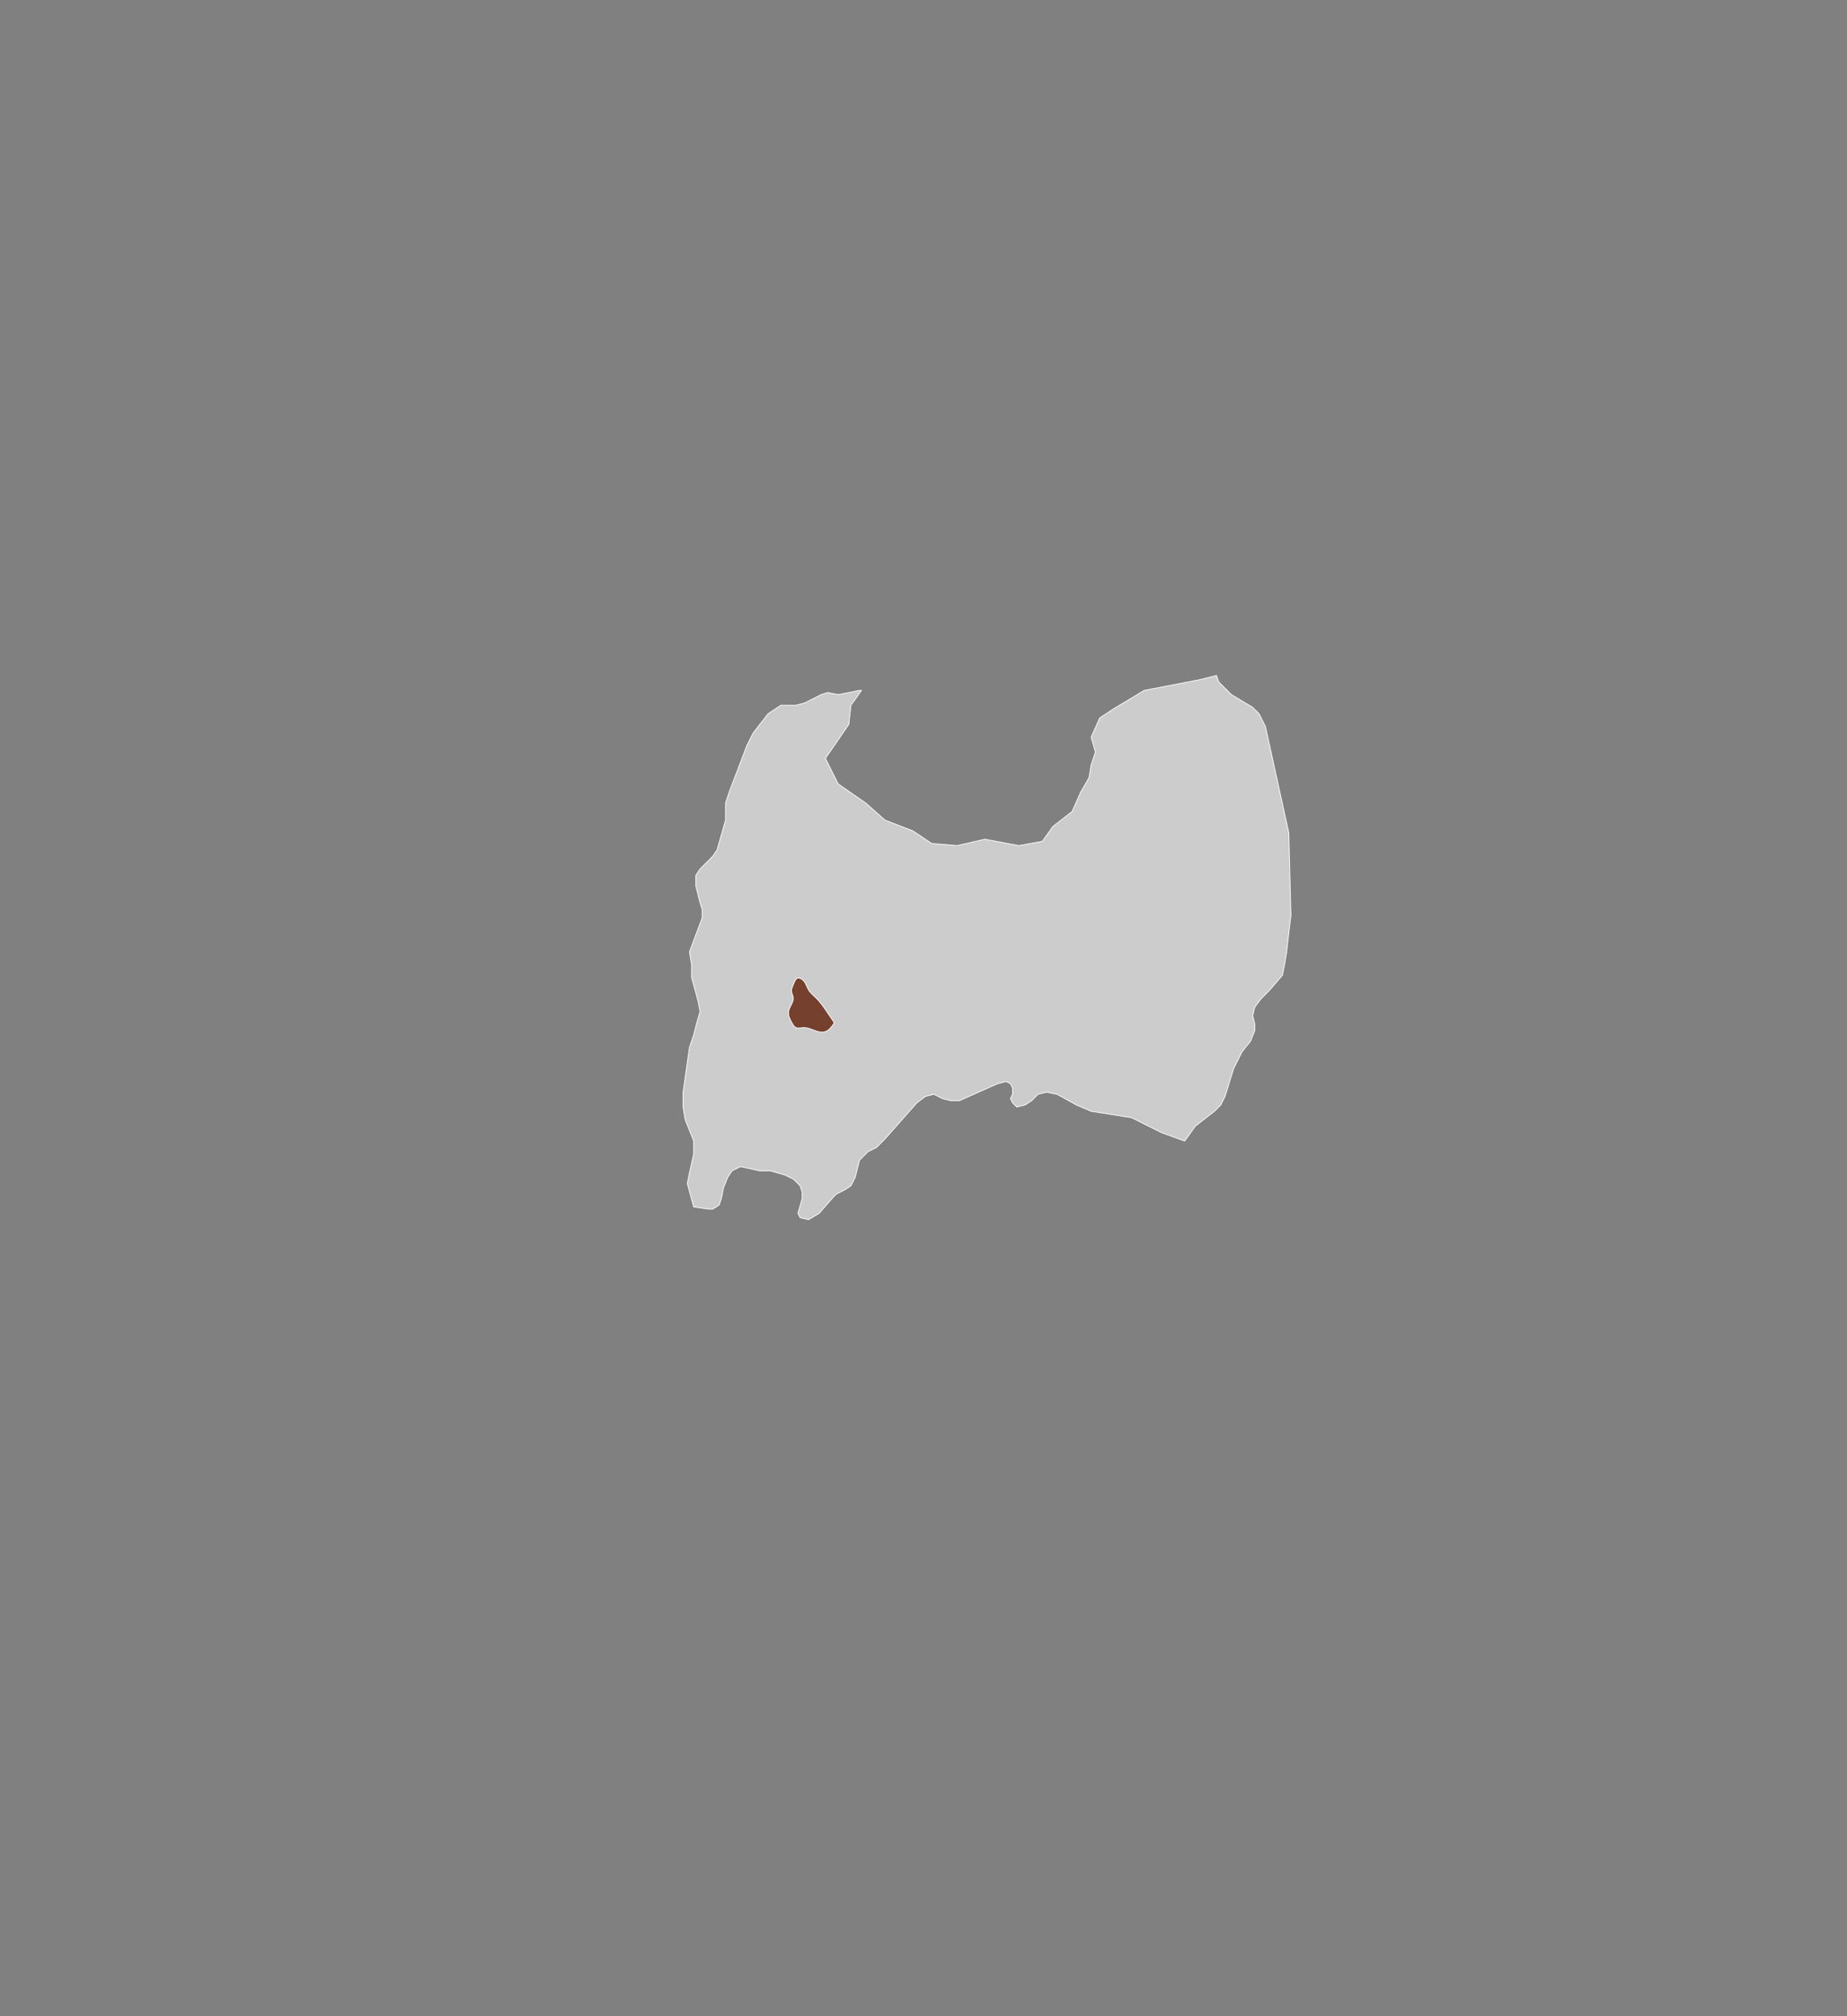 <?xml version="1.0" encoding="UTF-8"?>
<svg id="Layer_1" data-name="Layer 1" xmlns="http://www.w3.org/2000/svg" viewBox="0 0 1234.53 1347.32">
  <rect x="0" y="0" width="1234.53" height="1347.32" fill="#808080" stroke="none"/>
  <defs>
    <style>
      .cls-1 {
        fill: none;
      }

      .cls-2 {
        fill: #ccc;
      }

      .cls-2, .cls-3 {
        stroke: #fff;
        stroke-linecap: round;
        stroke-linejoin: round;
        stroke-width: .5px;
      }

      .cls-3 {
        fill: #75402d;
      }
    </style>
  </defs>
  <path id="JP16" class="cls-2" d="M463.65,806.51l-4.26-15.63,1.42-7.1,2.84-12.79v-8.52l-2.84-7.1-2.84-7.1-1.42-8.52v-9.95l4.26-29.84,2.84-8.52,1.42-5.68,2.84-9.95-1.42-7.1-4.26-15.63v-8.52l-1.42-8.52,8.52-22.73v-5.68l-1.42-4.26-1.42-5.68-1.42-5.68v-7.1l2.84-4.26,8.52-8.52,2.84-4.26,5.68-19.89v-11.37l2.84-8.52,11.37-29.84,4.26-8.52,9.95-12.79,4.26-2.84,4.26-2.84h9.95l5.68-1.42,11.37-5.68,4.26-1.42,7.1,1.42,14.21-2.84h1.42l-7.1,9.95-1.42,12.79-15.63,22.73,8.52,17.05,18.47,12.79,12.79,11.37,18.47,7.1,12.79,8.52,17.05,1.42,18.47-4.26,22.73,4.26,15.63-2.84,7.1-9.95,12.79-9.95,5.68-12.79,5.68-9.95,1.42-8.52,2.84-8.52-2.84-9.95,5.68-12.79,8.52-5.68,21.31-12.79,36.94-7.1,11.37-2.84,1.42,4.26,8.52,8.52,14.21,8.52,4.26,4.26,4.26,8.52,15.63,71.04,1.42,55.41-1.42,11.37-1.42,12.79-1.42,8.52-1.42,7.1-8.52,9.95-5.68,5.68-4.26,5.68-1.42,5.68,1.42,5.68v4.26l-2.84,7.1-5.68,7.1-5.68,11.37-5.68,18.47-2.84,5.68-4.26,4.26-12.79,9.95-7.1,9.95-15.63-5.68-19.89-9.95-27-4.26-9.95-4.26-12.79-7.1-7.1-1.42-5.68,1.42-4.26,4.26-4.26,2.84-5.68,1.42-2.84-2.84-1.42-2.84,1.42-2.84v-4.26l-1.42-2.84-2.84-1.42-5.68,1.42-25.57,11.37h-5.68l-5.68-1.42-5.68-2.84-5.68,1.42-5.68,4.26-21.31,24.15-5.68,5.68-5.68,2.84-2.84,2.84-2.84,2.84-1.42,5.68-1.42,5.68-2.84,5.68-4.26,2.84-5.68,2.84-1.42,1.42-9.95,11.37-7.1,4.26-5.68-1.42-1.42-2.84,2.84-9.95v-4.26l-1.42-4.26-4.26-4.26-5.68-2.84-9.95-2.84h-7.1l-12.79-2.84-5.68,2.84-2.84,4.26-2.84,7.1-1.42,7.1-1.42,4.26-4.26,2.84h-2.84l-9.95-1.42h0Z"/>
  <path class="cls-1" d="M482.3,550.05c4.93,3.12,10.34,6.35,16.15,5.84,2.1-.19,4.29-.85,6.24-.05,2.2.91,3.81,3.58,6.16,3.26.79-.11,1.49-.55,2.26-.72,2.36-.49,4.36,1.68,6.61,2.55,2.73,1.05,5.9.07,8.19-1.73,2.3-1.81,3.89-4.33,5.44-6.81.25,1.97,2.82,2.8,4.72,2.25,1.91-.55,3.44-1.94,5.24-2.78,5.3-2.45,11.63.36,17.31-.95-.7-2.03-1.4-4.06-2.1-6.09-1.75-.21-3.5-.43-5.25-.64,1.28-2.36,2.56-4.72,3.84-7.07.62-1.15,1.28-2.33,2.32-3.12.82-.62,1.82-.95,2.77-1.34,4.68-1.93,8.58-5.7,10.68-10.31"/>
  <path class="cls-1" d="M477.73,569.28c4.35.55,7.88,4.82,7.62,9.19,5.49-.59,9.47,4.93,12.18,9.74,2.24-1.37,5.11.41,6.8,2.42,2.38,2.82,4,6.27,4.65,9.9,2.02-.26,4.04-.53,6.06-.79.15,1.35.29,2.71.44,4.06,3.54.89,7.19,1.46,10.54,2.89,3.36,1.43,6.49,3.92,7.63,7.38.95,2.85,1.23,6.94,4.21,7.32,2.95-2.45,6.31-4.65,9.94-5.88.48,1.95.64,3.98.48,5.98,2.63.27,5.3.18,7.9-.28.01-1.59.02-3.17.03-4.76,0-.49.05-1.07.45-1.35.21-.15.49-.19.75-.21,2.01-.13,4.06.54,5.6,1.84.72.6,1.34,1.34,2.15,1.81,2.13,1.22,5.45.55,6.63,2.71.46-1.98.55-4.04.26-6.05-1.79.15-3.34-1.48-3.75-3.24s.02-3.58.46-5.33c-2.06-1.1-4.12-2.2-6.18-3.3-.52-.28-1.05-.57-1.43-1.02-1.1-1.34-.36-3.34.43-4.89,1.35-2.66,2.69-5.32,4.04-7.98-.58-2.89.64-6.25,3.15-7.81.72-.45,1.54-.79,2.11-1.42.43-.48.68-1.1.91-1.7,2.08-5.3,4.2-10.85,3.66-16.52,4.84.71,9.67,1.42,14.51,2.13.89.13,1.85.25,2.64-.18s1.17-1.66.49-2.24c-2.75.91-5.99.04-7.92-2.12-.94-1.05-1.61-2.4-2.83-3.12-1.36-.79-3.42-.88-3.88-2.38-.32-1.05.44-2.12,1.32-2.77.88-.65,1.93-1.09,2.64-1.92,1.12-1.33,1.14-3.4,2.41-4.59,1.74-1.62,5.47-1.37,5.66-3.74"/>
  <path class="cls-3" d="M529.79,659.11c-.41.95-.79,1.95-.76,2.98.04,1.52.96,2.89,1.16,4.4.44,3.33-2.61,6.14-3.09,9.47-.4,2.8,1.06,5.49,2.48,7.95.59,1.03,1.24,2.11,2.3,2.65,1.52.77,3.34.18,5.05.1,5.08-.22,9.95,4.33,14.76,2.66,2.34-.81,3.95-2.93,5.36-4.97.16-.23.32-.47.36-.75.05-.41-.19-.79-.42-1.13-1.19-1.76-2.38-3.52-3.56-5.28-2.53-3.75-5.08-7.53-8.34-10.67-1.56-1.51-3.3-2.89-4.48-4.72-1.18-1.83-1.72-4.03-2.98-5.8-.9-1.27-3.18-3.07-4.85-2.23-1.42.71-2.38,3.99-2.96,5.34Z"/>
</svg>
